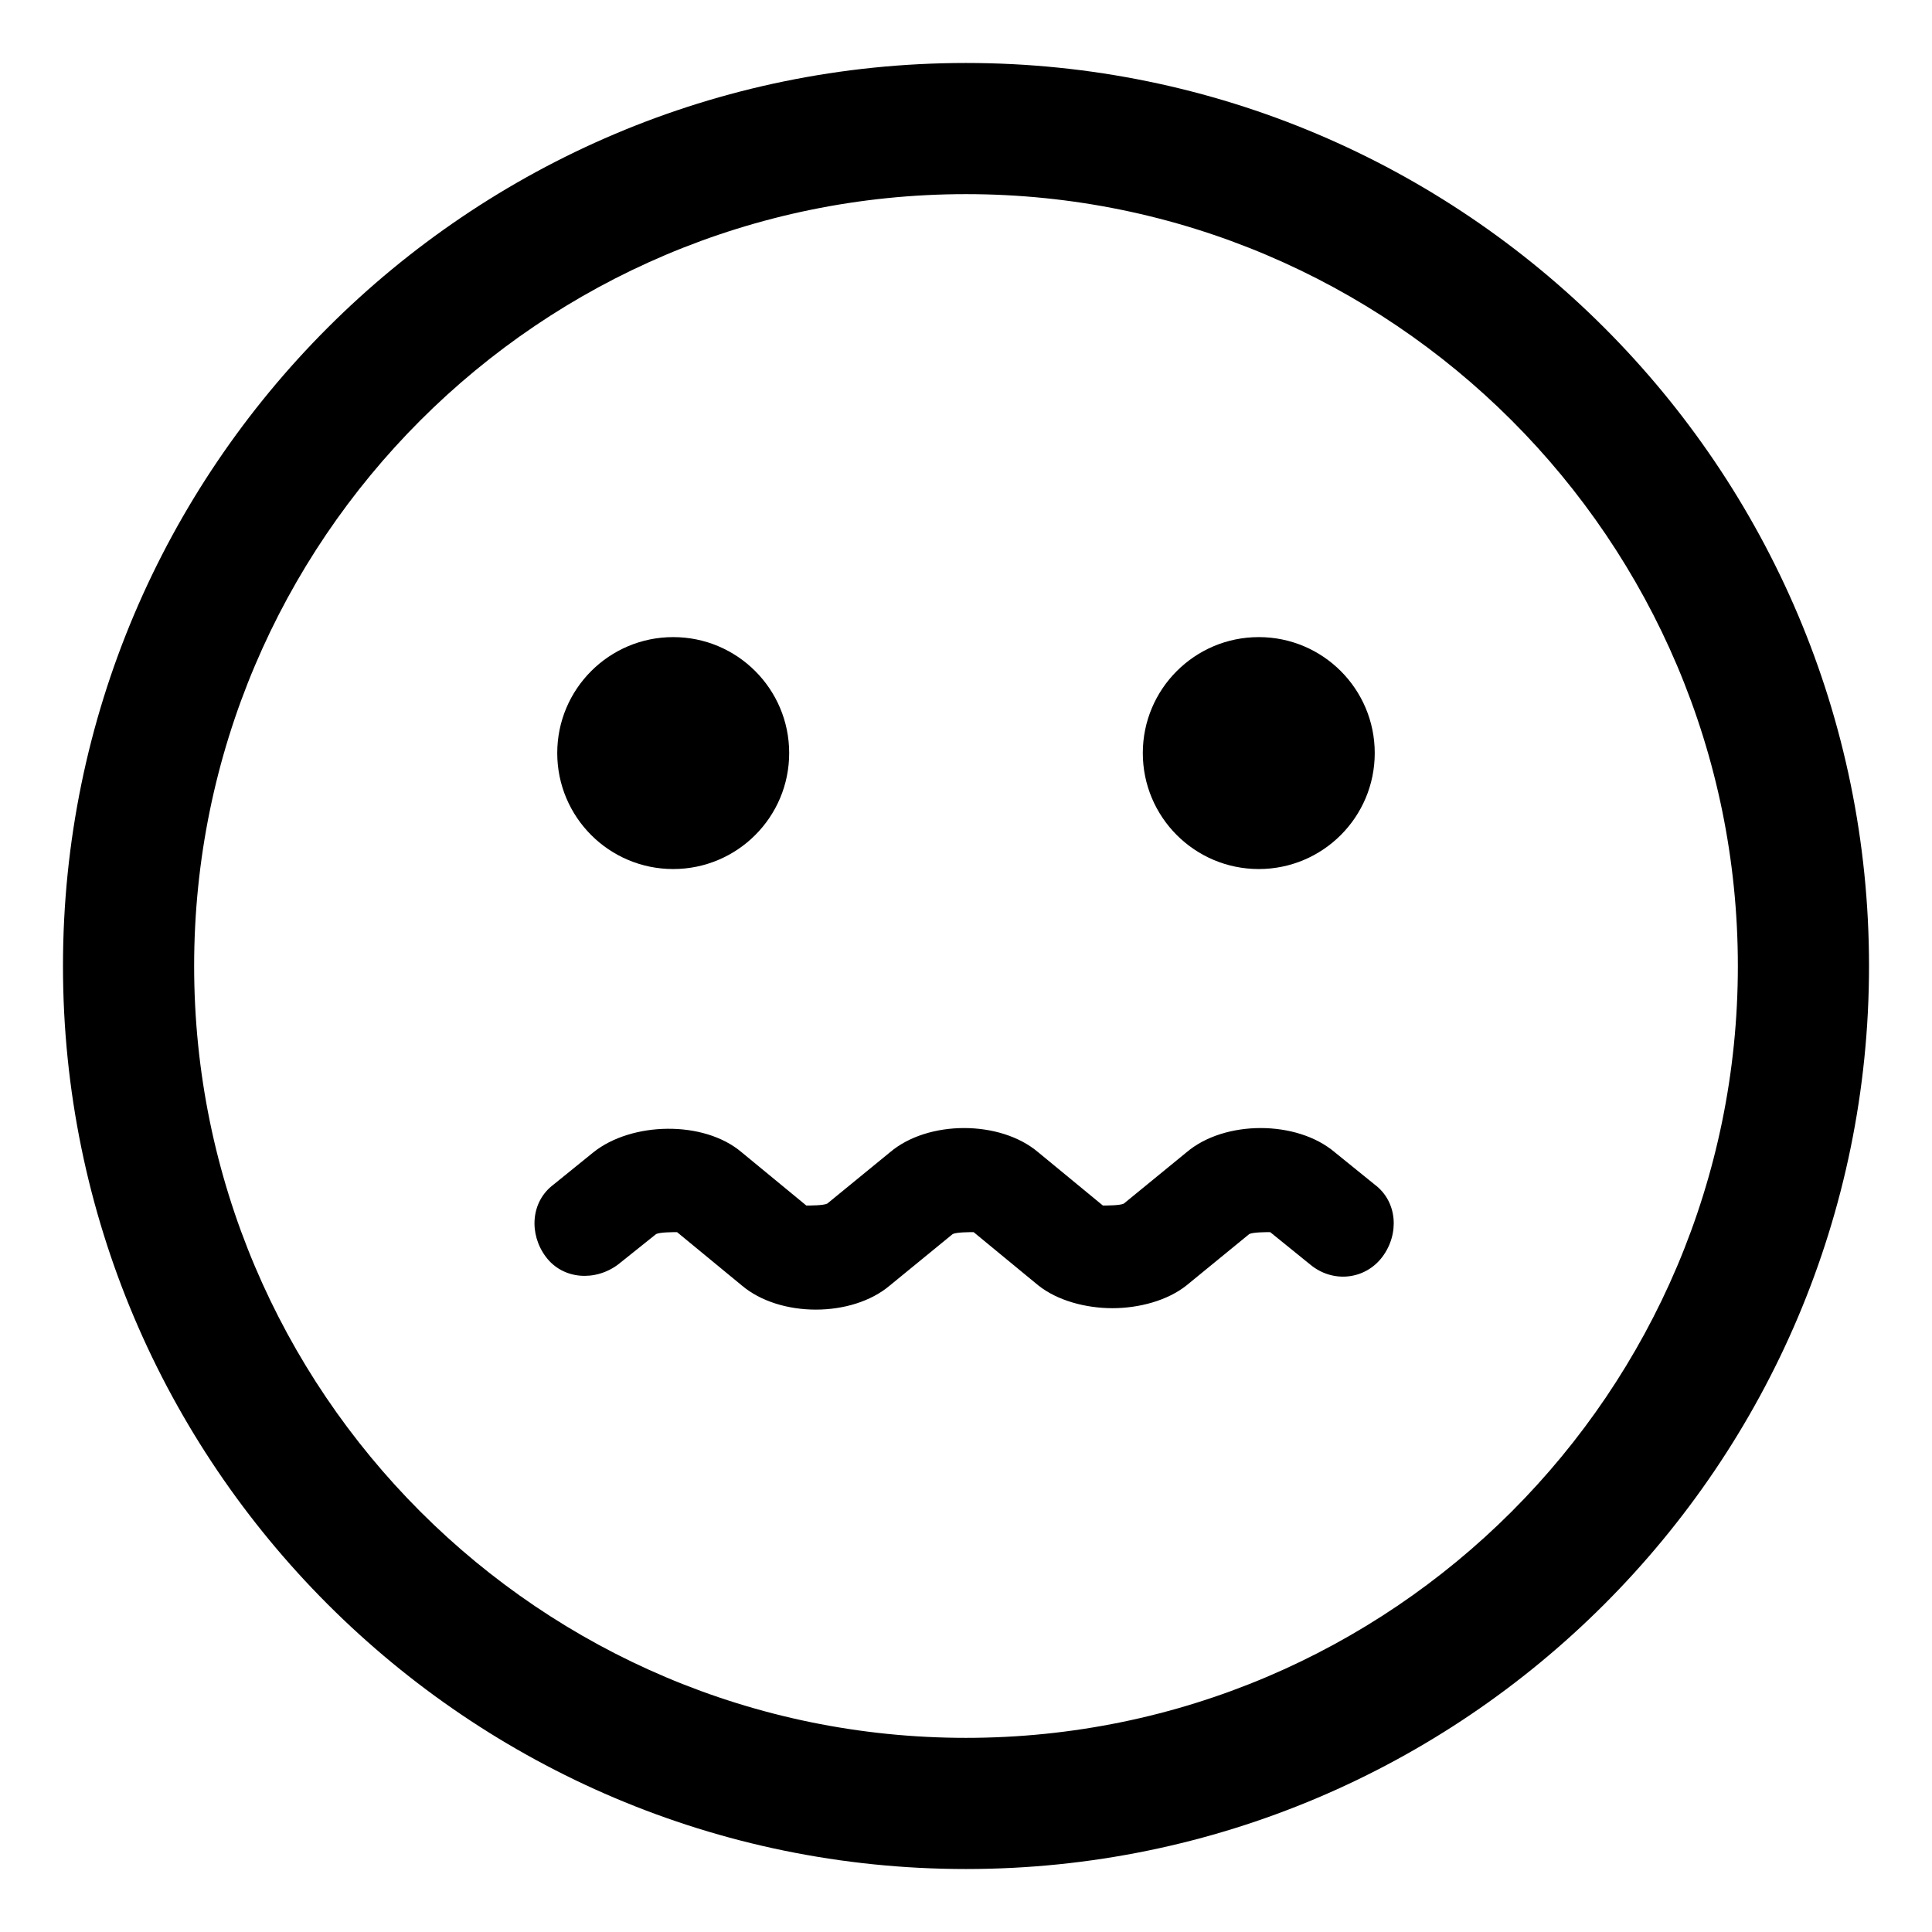 <?xml version="1.0" encoding="UTF-8"?>
<!-- Uploaded to: ICON Repo, www.iconrepo.com, Generator: ICON Repo Mixer Tools -->
<svg fill="#000000" width="800px" height="800px" version="1.1" viewBox="144 144 512 512" xmlns="http://www.w3.org/2000/svg">
 <g>
  <path d="m400 160.69c-132 0-239.31 107.31-239.31 239.31 0 132 107.31 239.31 239.31 239.31 132 0 239.31-107.31 239.31-239.31 0-132-107.31-239.31-239.31-239.31zm0 443.86c-112.86 0-204.55-91.695-204.55-204.55 0-112.86 91.691-204.55 204.55-204.55 112.85 0 204.55 91.691 204.55 204.55 0 112.85-91.695 204.55-204.55 204.55z"/>
  <path d="m353.14 343.57c0 16.973-13.758 30.734-30.734 30.734-16.973 0-30.73-13.762-30.73-30.734 0-16.973 13.758-30.73 30.73-30.73 16.977 0 30.734 13.758 30.734 30.73"/>
  <path d="m508.32 343.57c0 16.973-13.758 30.734-30.73 30.734-16.973 0-30.734-13.762-30.734-30.734 0-16.973 13.762-30.73 30.734-30.73 16.973 0 30.73 13.758 30.73 30.73"/>
  <path d="m497.74 449.37c-10.078-8.566-29.223-8.566-39.297 0l-16.625 13.602c-1.008 0.504-4.535 0.504-5.543 0.504l-17.129-14.105c-10.078-8.566-29.223-8.566-39.297 0l-16.625 13.602c-1.008 0.504-4.535 0.504-5.543 0.504l-17.129-14.105c-10.078-8.566-29.223-8.062-39.297 0l-10.578 8.566c-6.047 4.535-6.551 13.098-2.016 19.145s13.098 6.551 19.145 2.016l10.078-8.062c1.008-0.504 4.535-0.504 5.543-0.504l17.129 14.105c10.078 8.566 29.223 8.566 39.297 0l16.625-13.602c1.008-0.504 4.535-0.504 5.543-0.504l17.129 14.105c5.039 4.031 12.594 6.047 19.648 6.047s14.609-2.016 19.648-6.047l16.625-13.602c1.008-0.504 4.535-0.504 5.543-0.504l10.578 8.566c6.047 5.039 14.609 4.031 19.145-2.016 4.535-6.047 4.031-14.609-2.016-19.145z"/>
 </g>
</svg>